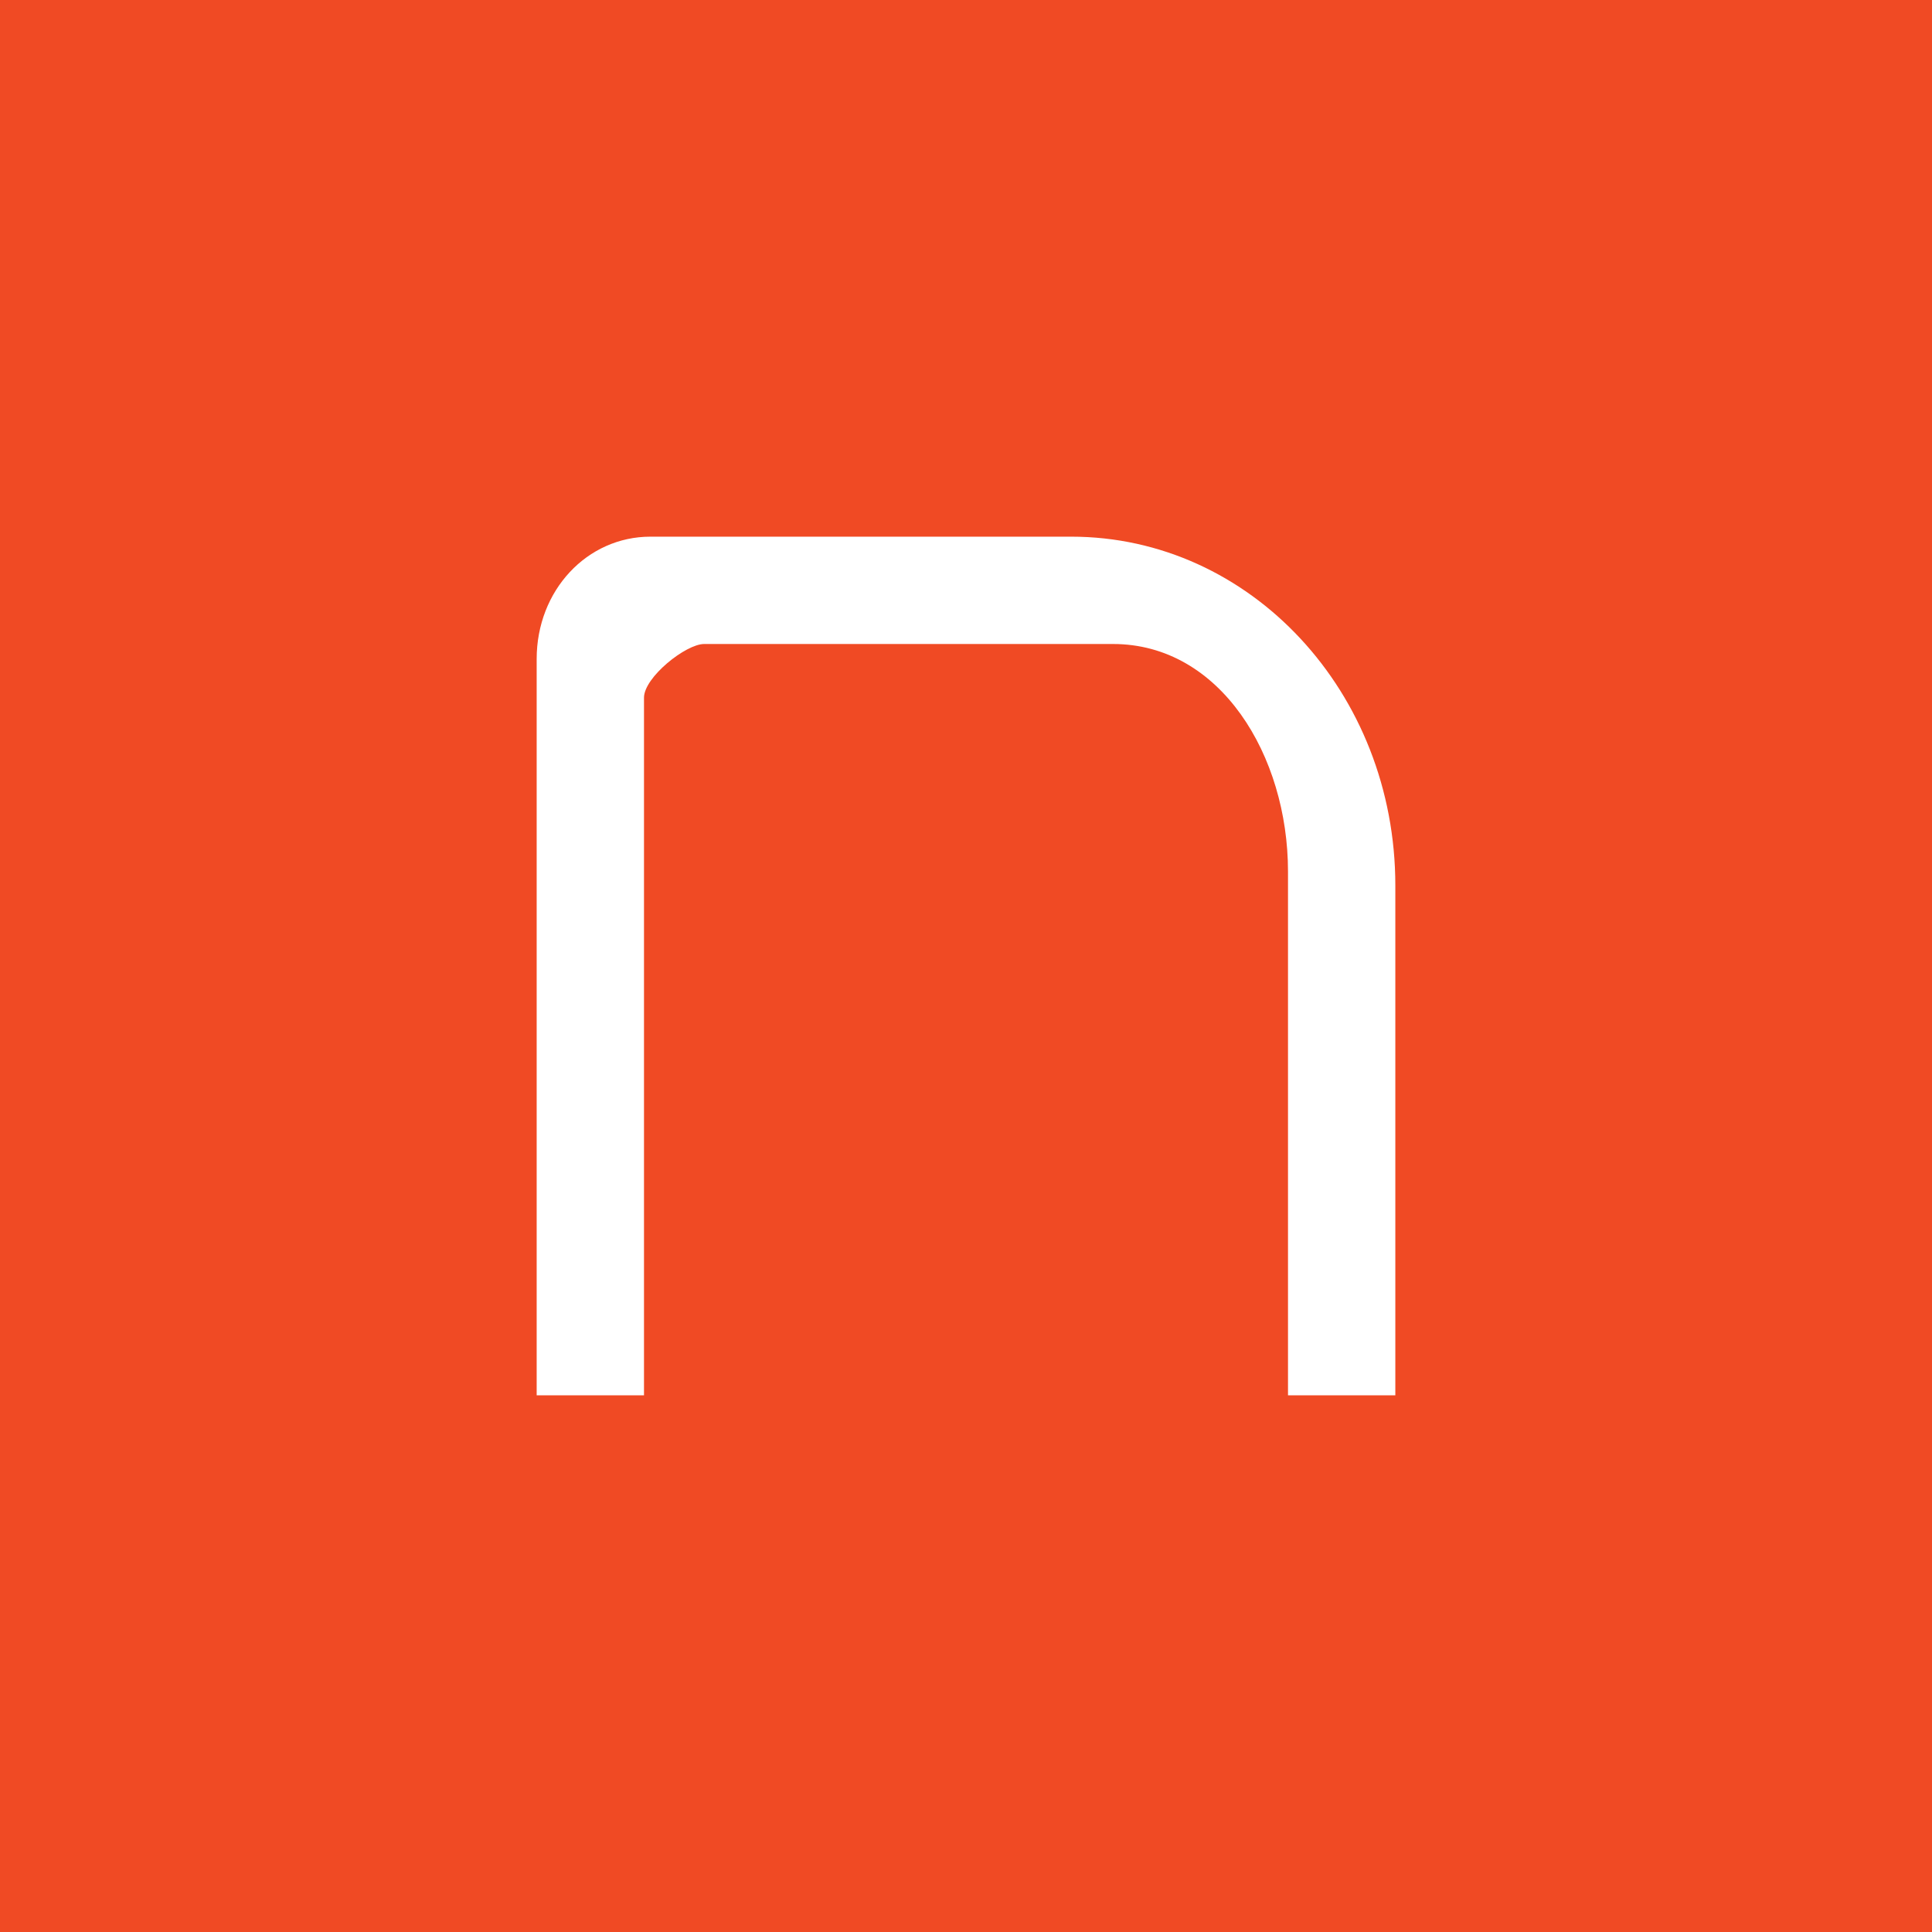 <!-- by TradingView --><svg width="18" height="18" viewBox="0 0 18 18" xmlns="http://www.w3.org/2000/svg"><path fill="#F04A24" d="M0 0h18v18H0z"/><path d="M5 6.14V13h1V6.5c0-.19.39-.5.56-.5h3.81c1 0 1.63 1.04 1.63 2.12V13h1V8.25C13 6.45 11.65 5 9.98 5H6.06C5.47 5 5 5.5 5 6.14Z" fill="#fff"/></svg>